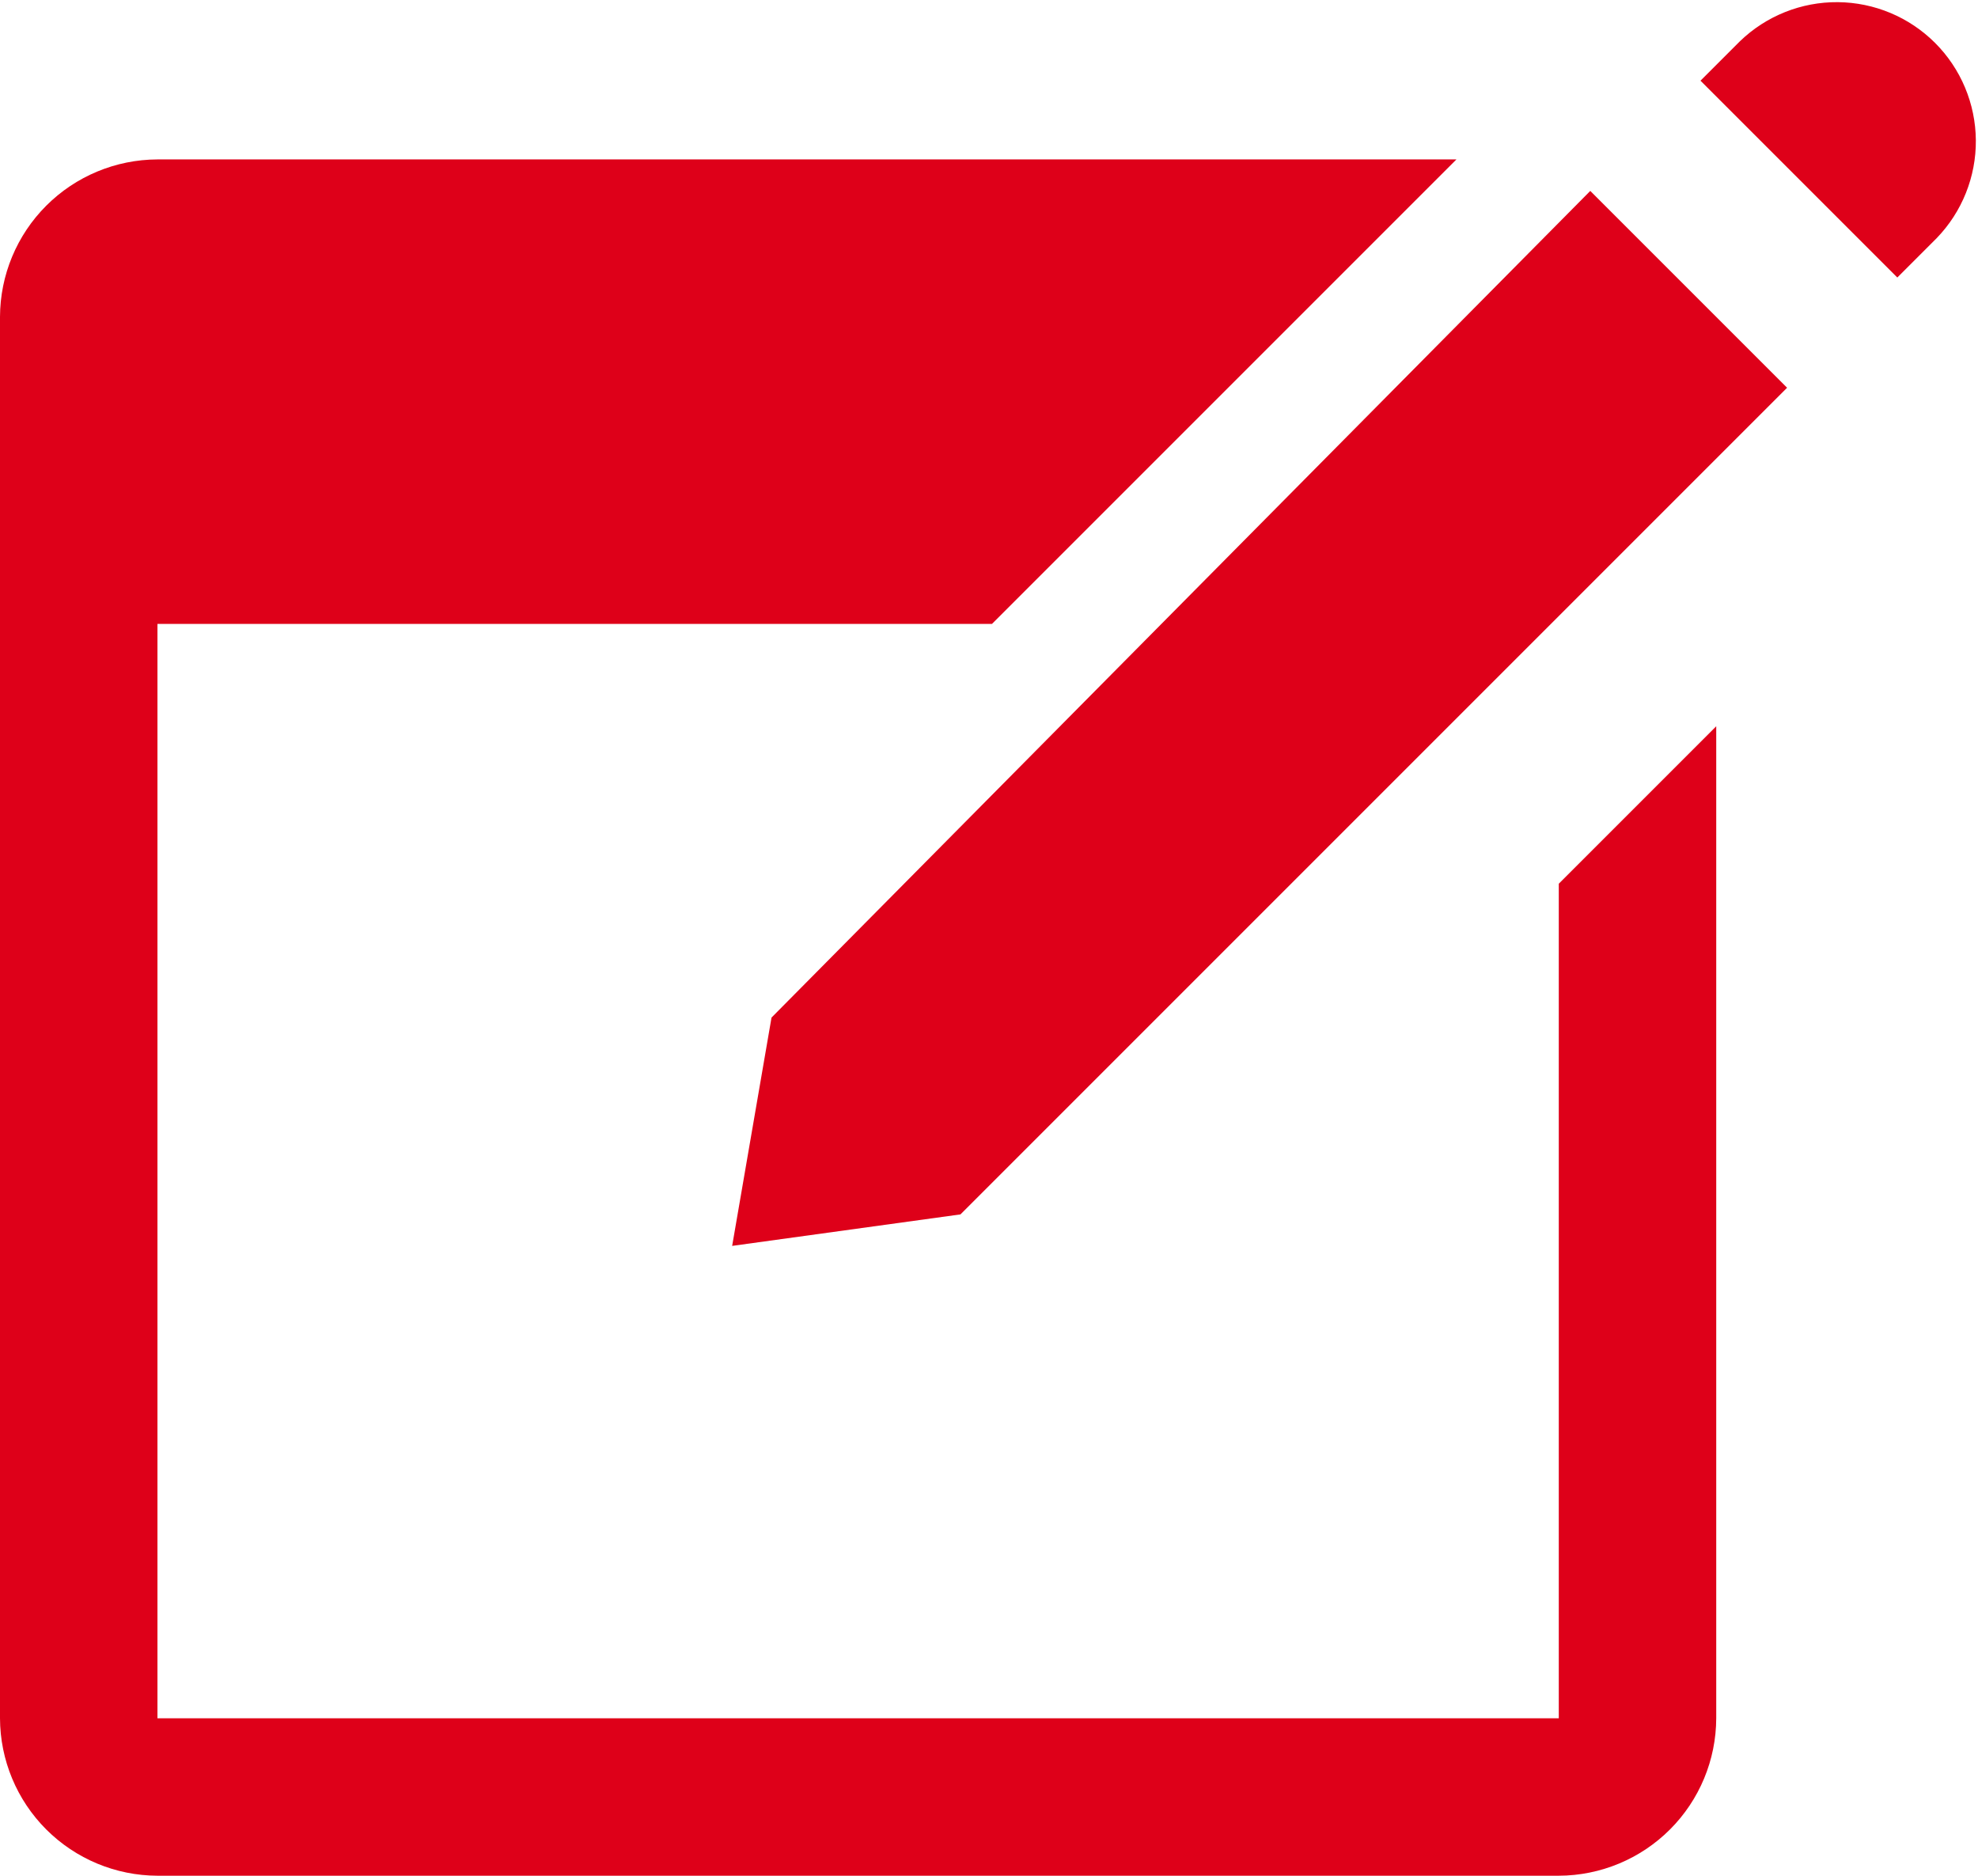 <svg xmlns="http://www.w3.org/2000/svg" viewBox="0 0 25.125 23.825"><defs><style>.cls-3{fill:#de0019}*{font-family:-apple-system,BlinkMacSystemFont, mplus-1c, "M + 1c", "Hiragino Kaku Gothic ProN", "Hiragino Sans", sans-serif;}</style><clipPath id="clip-path"><path id="パス_3143" data-name="パス 3143" d="M351.8 82.2v10.6H334V78.9h10.6l5.9-5.9H334a2.006 2.006 0 0 0-2 2v17.8a2.006 2.006 0 0 0 2 2h17.8a2.006 2.006 0 0 0 2-2V80.2z"/></clipPath><clipPath id="clip-path-2"><path id="長方形_173" data-name="長方形 173" transform="translate(-322 -63)" d="M0 0h375v14101H0z"/></clipPath><clipPath id="clip-path-3"><path id="パス_3144" data-name="パス 3144" d="M356.1 74.5l.5-.5a1.768 1.768 0 0 0-2.5-2.5l-.5.5z"/></clipPath><clipPath id="clip-path-4"><path id="長方形_175" data-name="長方形 175" transform="translate(-343.6 -61)" d="M0 0h375v14101H0z"/></clipPath><clipPath id="clip-path-5"><path id="パス_3145" data-name="パス 3145" d="M352.2 73.4l-10.4 10.5-.5 2.9 2.9-.4 10.5-10.5z"/></clipPath><clipPath id="clip-path-6"><path id="長方形_177" data-name="長方形 177" transform="translate(-331.3 -63.4)" d="M0 0h375v14101H0z"/></clipPath></defs><g id="グループ化_3495" data-name="グループ化 3495" transform="translate(-327 -65.975)"><g id="icon_購入" data-name="icon 購入" transform="translate(-5 -5)"><g id="グループ化_2870" data-name="グループ化 2870"><g id="グループ化_2869" data-name="グループ化 2869" clip-path="url(#clip-path)"><g id="グループ化_2868" data-name="グループ化 2868" transform="translate(327 68)" clip-path="url(#clip-path-2)"><path id="長方形_172" data-name="長方形 172" class="cls-3" d="M0 0h31.8v31.8H0z"/></g></g></g><g id="グループ化_2873" data-name="グループ化 2873"><g id="グループ化_2872" data-name="グループ化 2872" clip-path="url(#clip-path-3)"><g id="グループ化_2871" data-name="グループ化 2871" transform="translate(348.6 66)" clip-path="url(#clip-path-4)"><path id="長方形_174" data-name="長方形 174" class="cls-3" d="M0 0h13.5v13.5H0z"/></g></g></g><g id="グループ化_2876" data-name="グループ化 2876"><g id="グループ化_2875" data-name="グループ化 2875" clip-path="url(#clip-path-5)"><g id="グループ化_2874" data-name="グループ化 2874" transform="translate(336.3 68.4)" clip-path="url(#clip-path-6)"><path id="長方形_176" data-name="長方形 176" class="cls-3" d="M0 0h23.4v23.4H0z"/></g></g></g></g></g></svg>